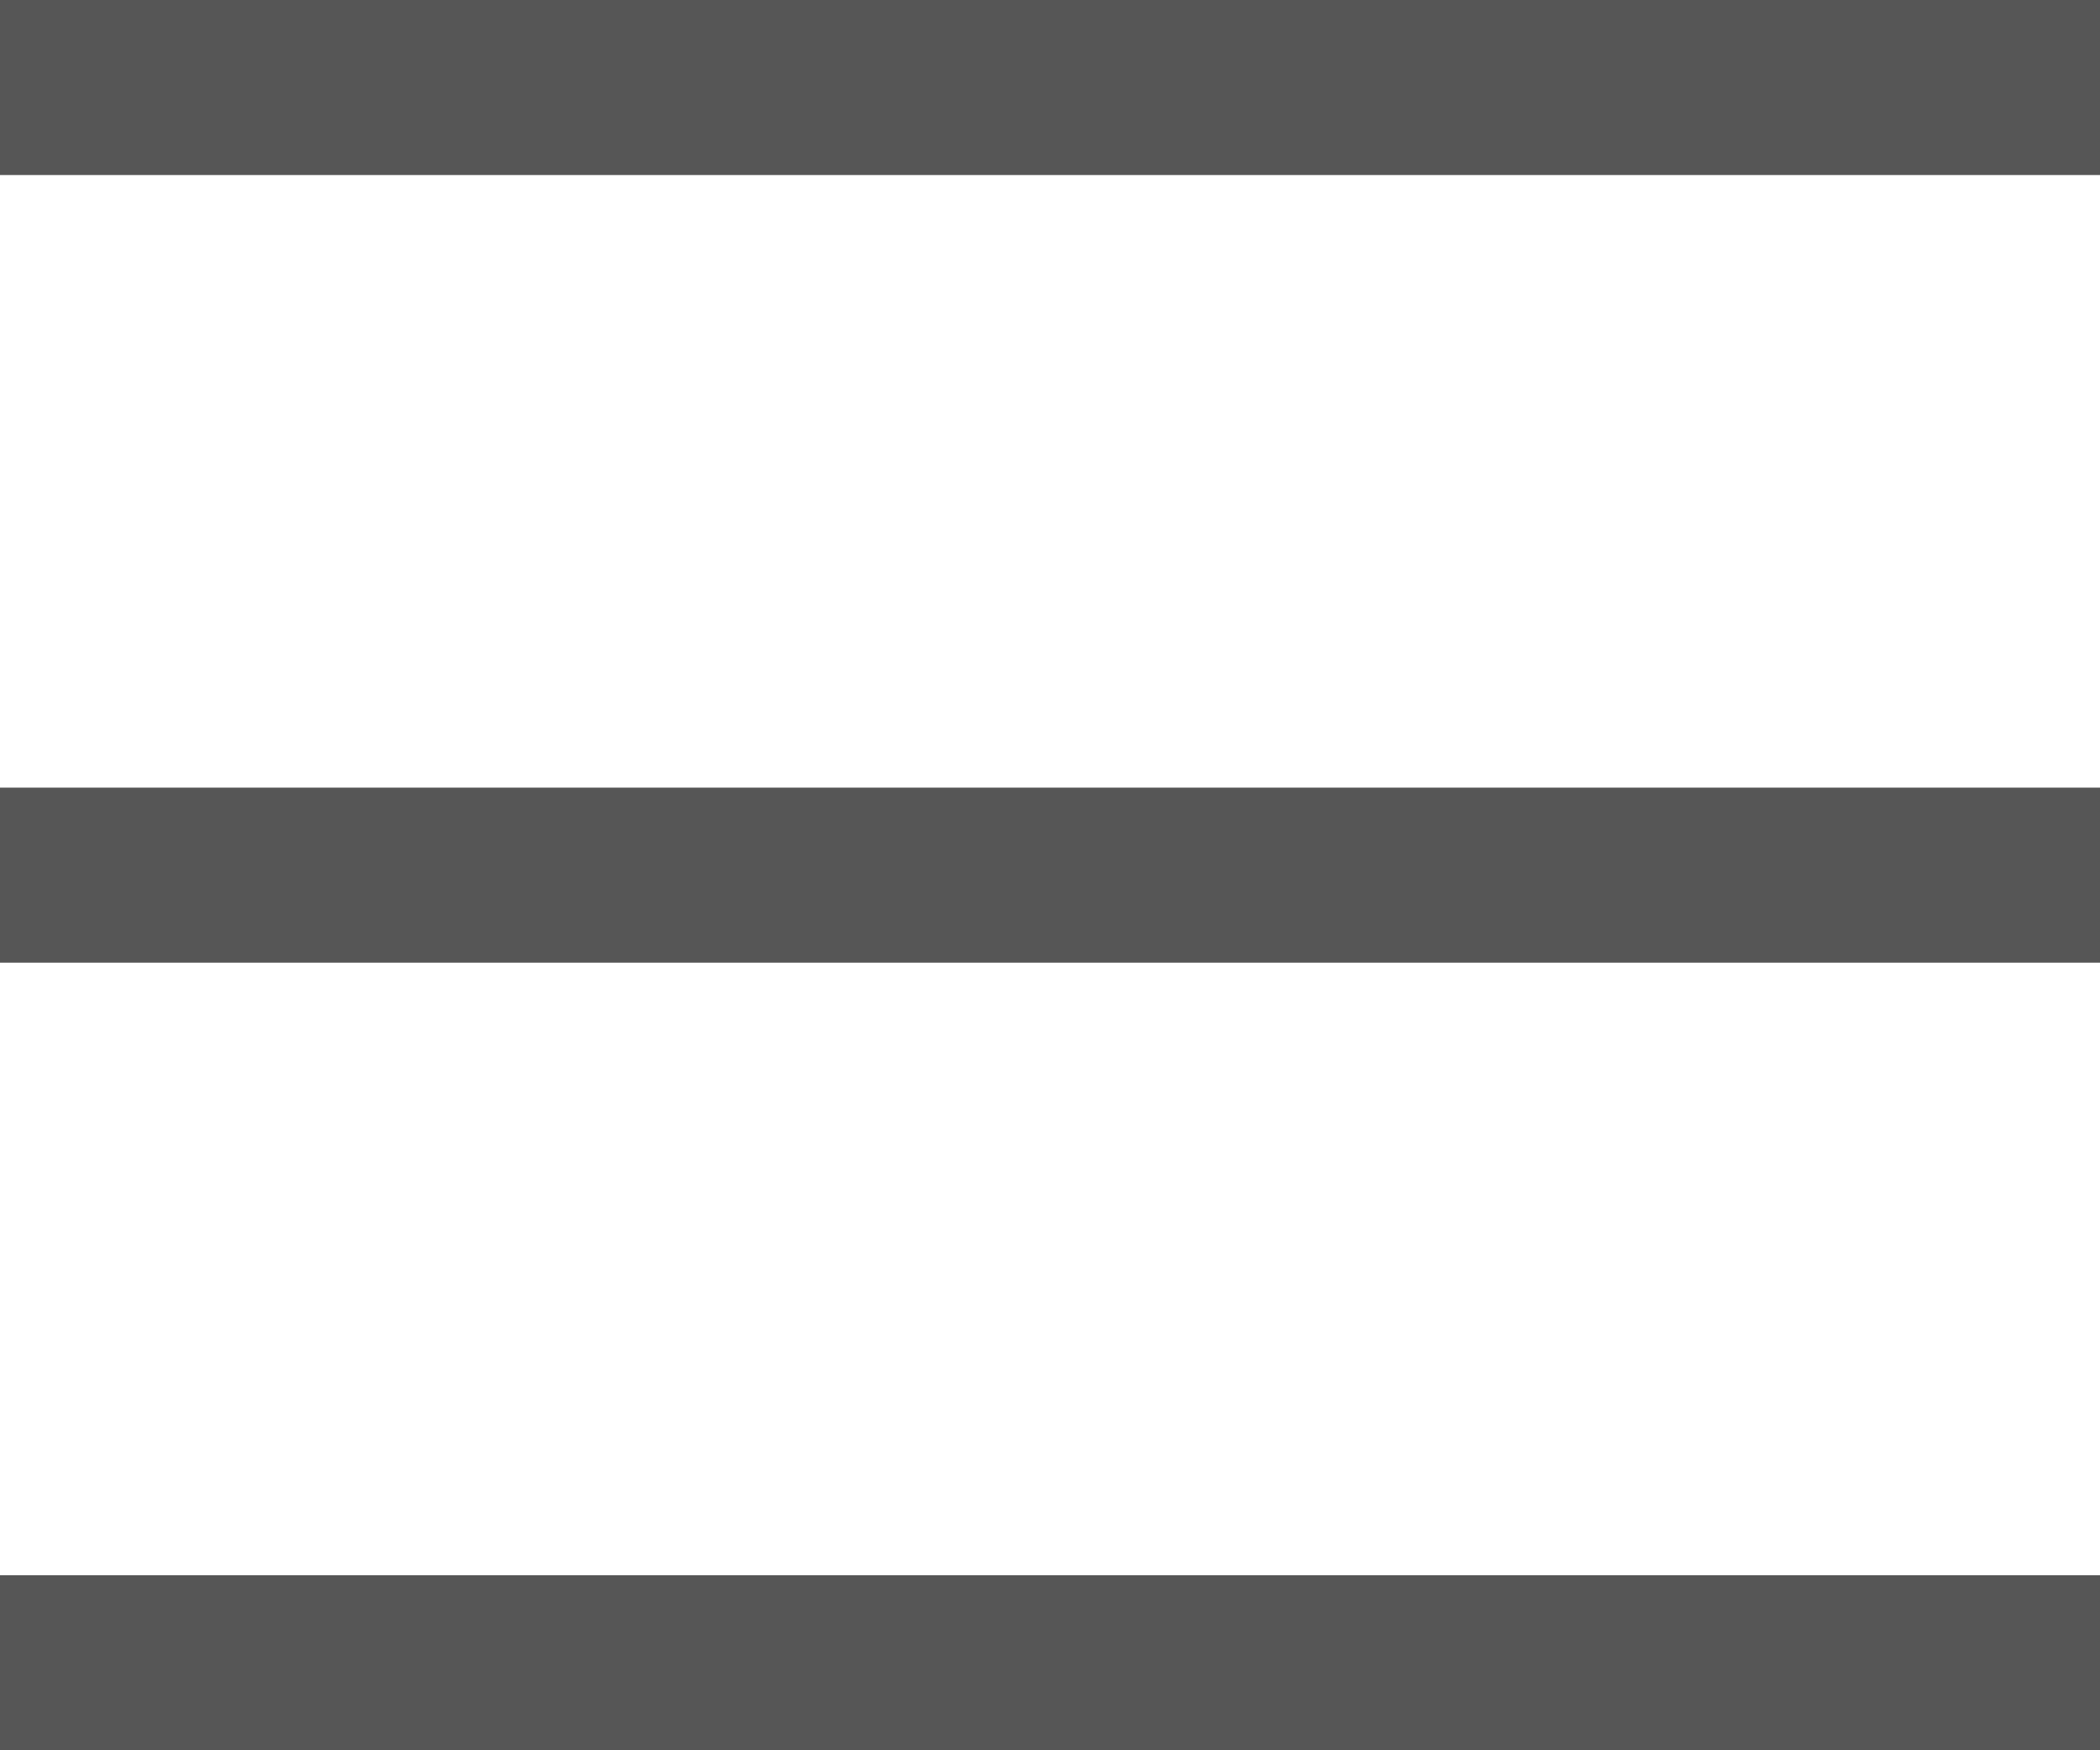 <?xml version="1.0" encoding="UTF-8"?>
<svg width="24px" height="20px" viewBox="0 0 24 20" version="1.1" xmlns="http://www.w3.org/2000/svg" xmlns:xlink="http://www.w3.org/1999/xlink">
    <!-- Generator: Sketch 46.2 (44496) - http://www.bohemiancoding.com/sketch -->
    <title>Group</title>
    <desc>Created with Sketch.</desc>
    <defs></defs>
    <g id="Page-1" stroke="none" stroke-width="1" fill="none" fill-rule="evenodd" stroke-linecap="square">
        <g id="Homepage" transform="translate(-1130, -67)" stroke="#565656" stroke-width="2">
            <g id="Header">
                <g id="Nav" transform="translate(15, 28)">
                    <g id="Group" transform="translate(1116, 39)">
                        <path d="M0,1 L22,1" id="Line-5"></path>
                        <path d="M0,10 L22,10" id="Line-5-Copy"></path>
                        <path d="M0,19 L22,19" id="Line-5-Copy-2"></path>
                    </g>
                </g>
            </g>
        </g>
    </g>
</svg>